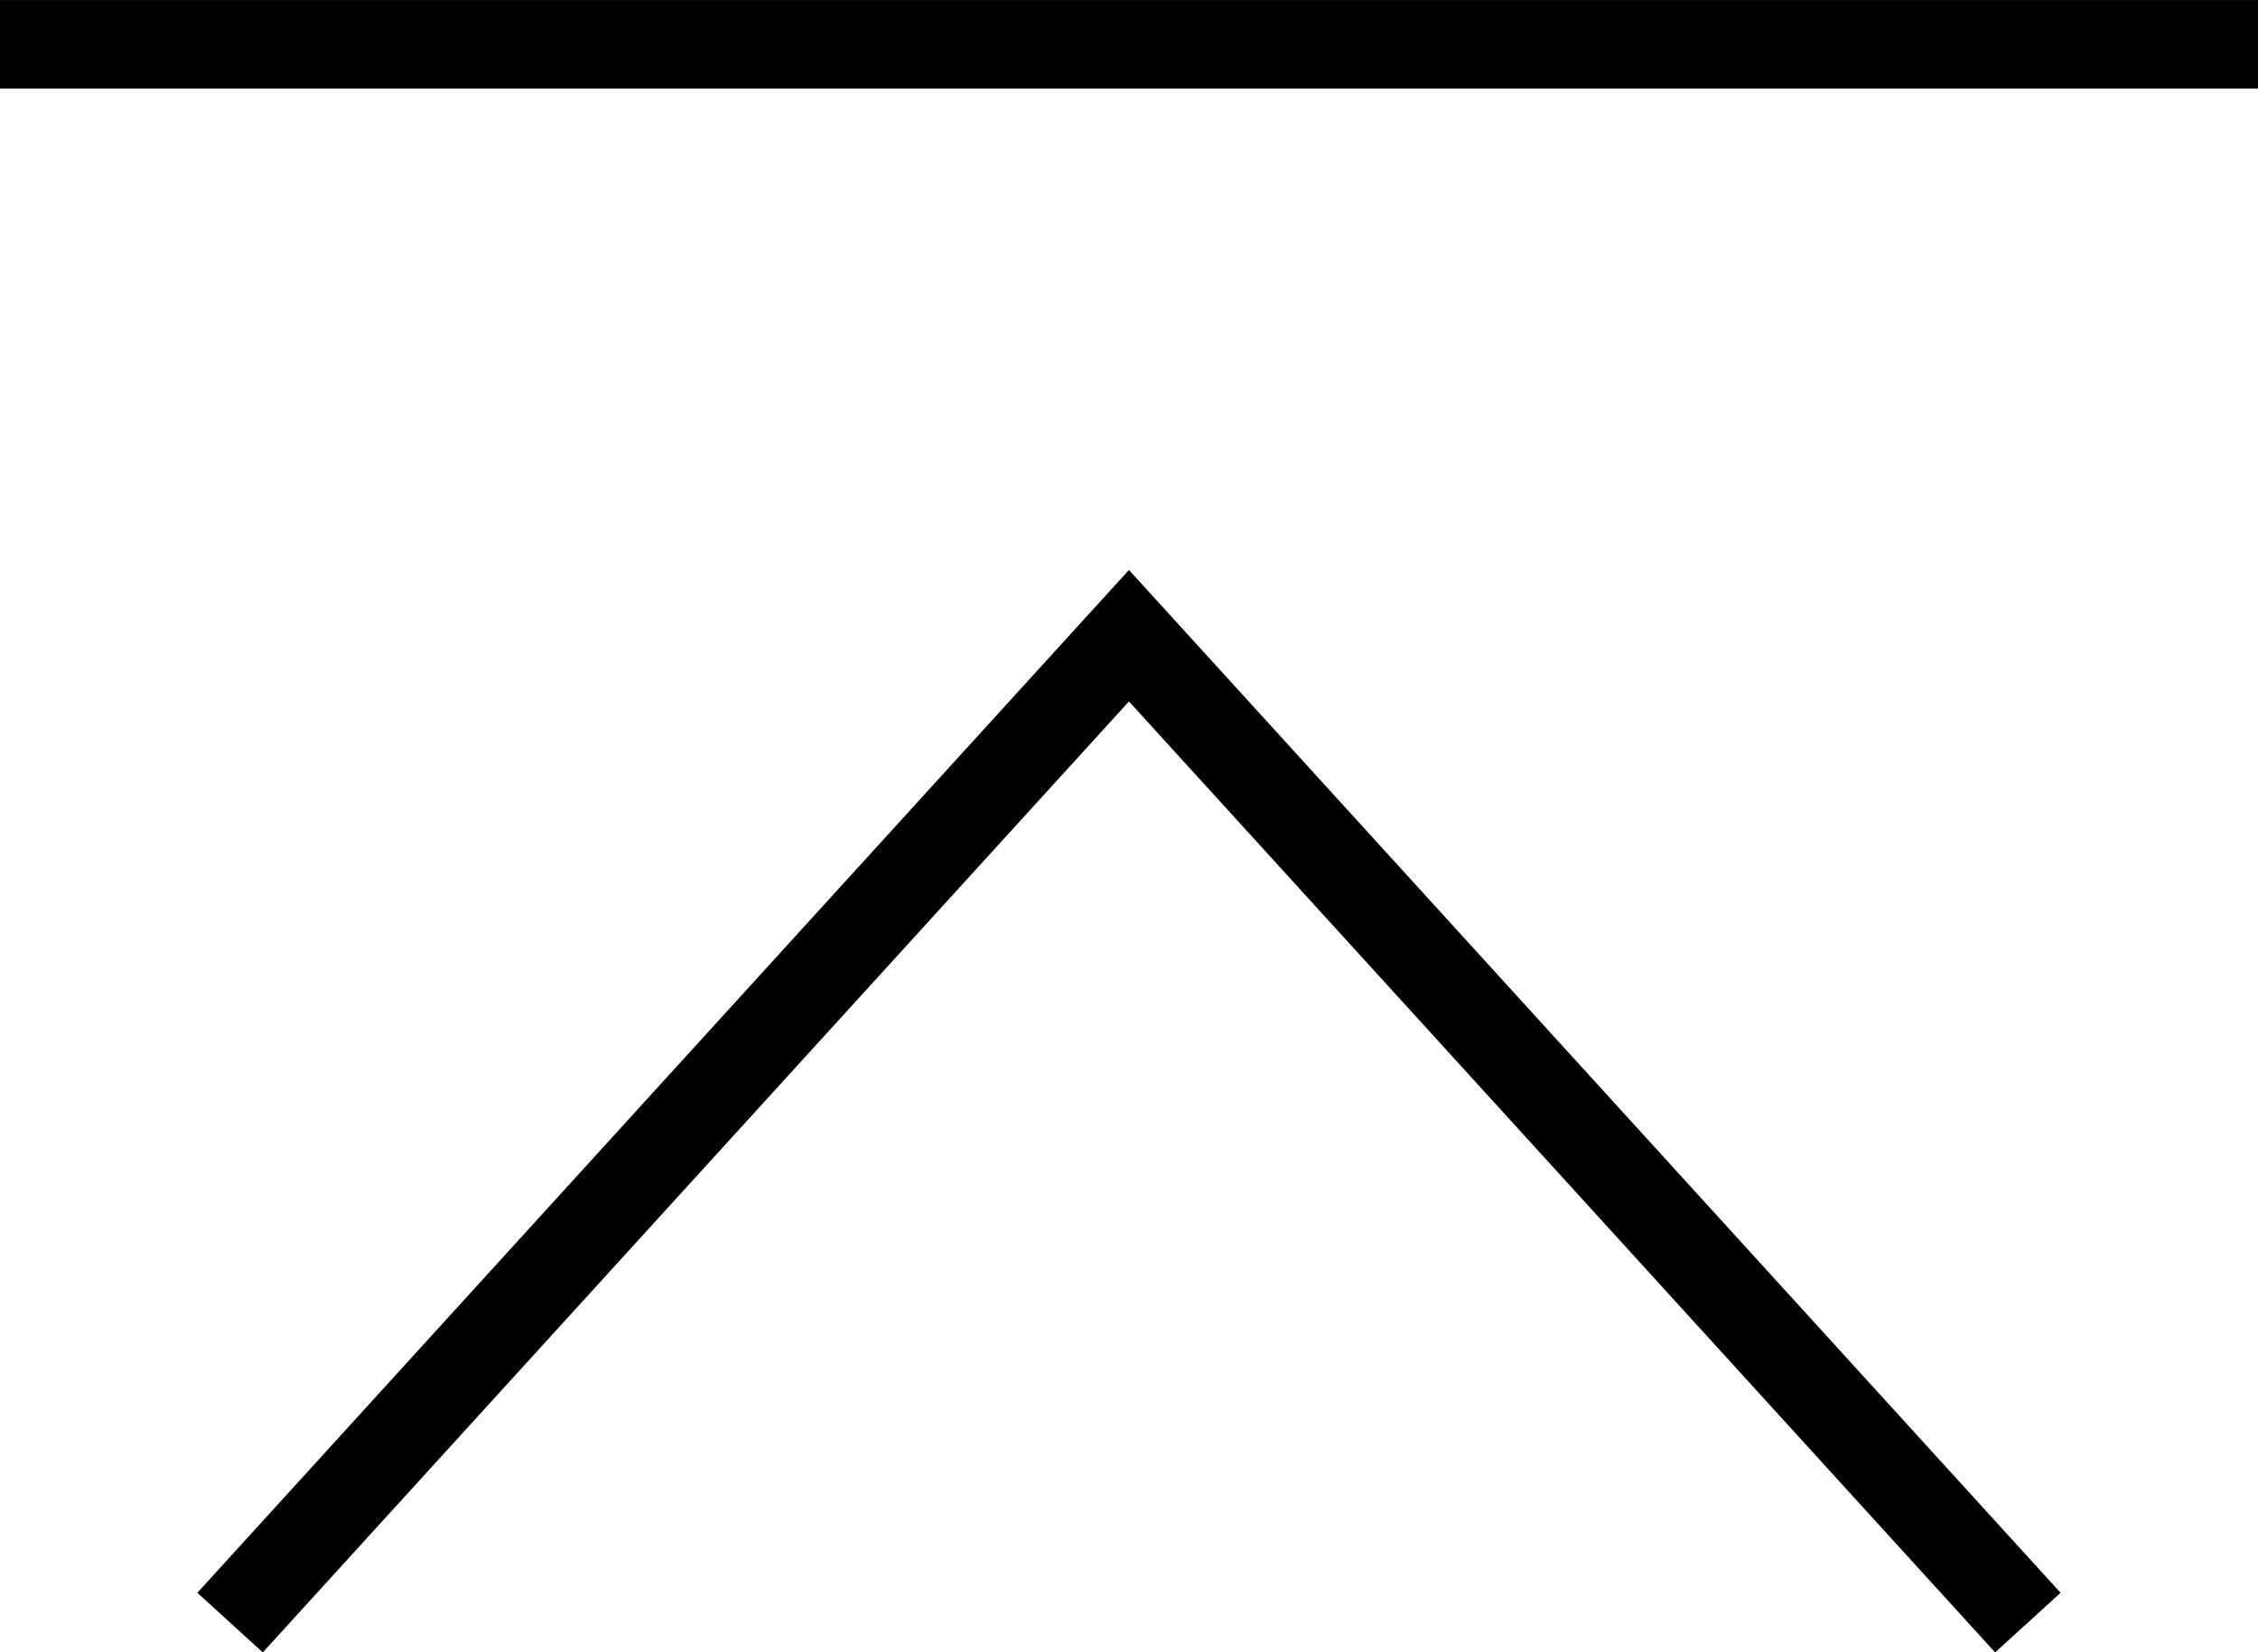 <svg xmlns="http://www.w3.org/2000/svg" width="28.285" height="20.698" viewBox="0 0 28.285 20.698">
  <g id="グループ_265" data-name="グループ 265" transform="translate(-1939.383 -9844.044)">
    <line id="線_13" data-name="線 13" x1="28.285" transform="translate(1939.383 9844.599)" fill="none" stroke="#000" stroke-miterlimit="10" stroke-width="1.109"/>
    <path id="パス_1259" data-name="パス 1259" d="M1942.265,9864.369l11.26-12.362,11.26,12.362" fill="none" stroke="#000" stroke-miterlimit="10" stroke-width="1.109"/>
  </g>
</svg>
